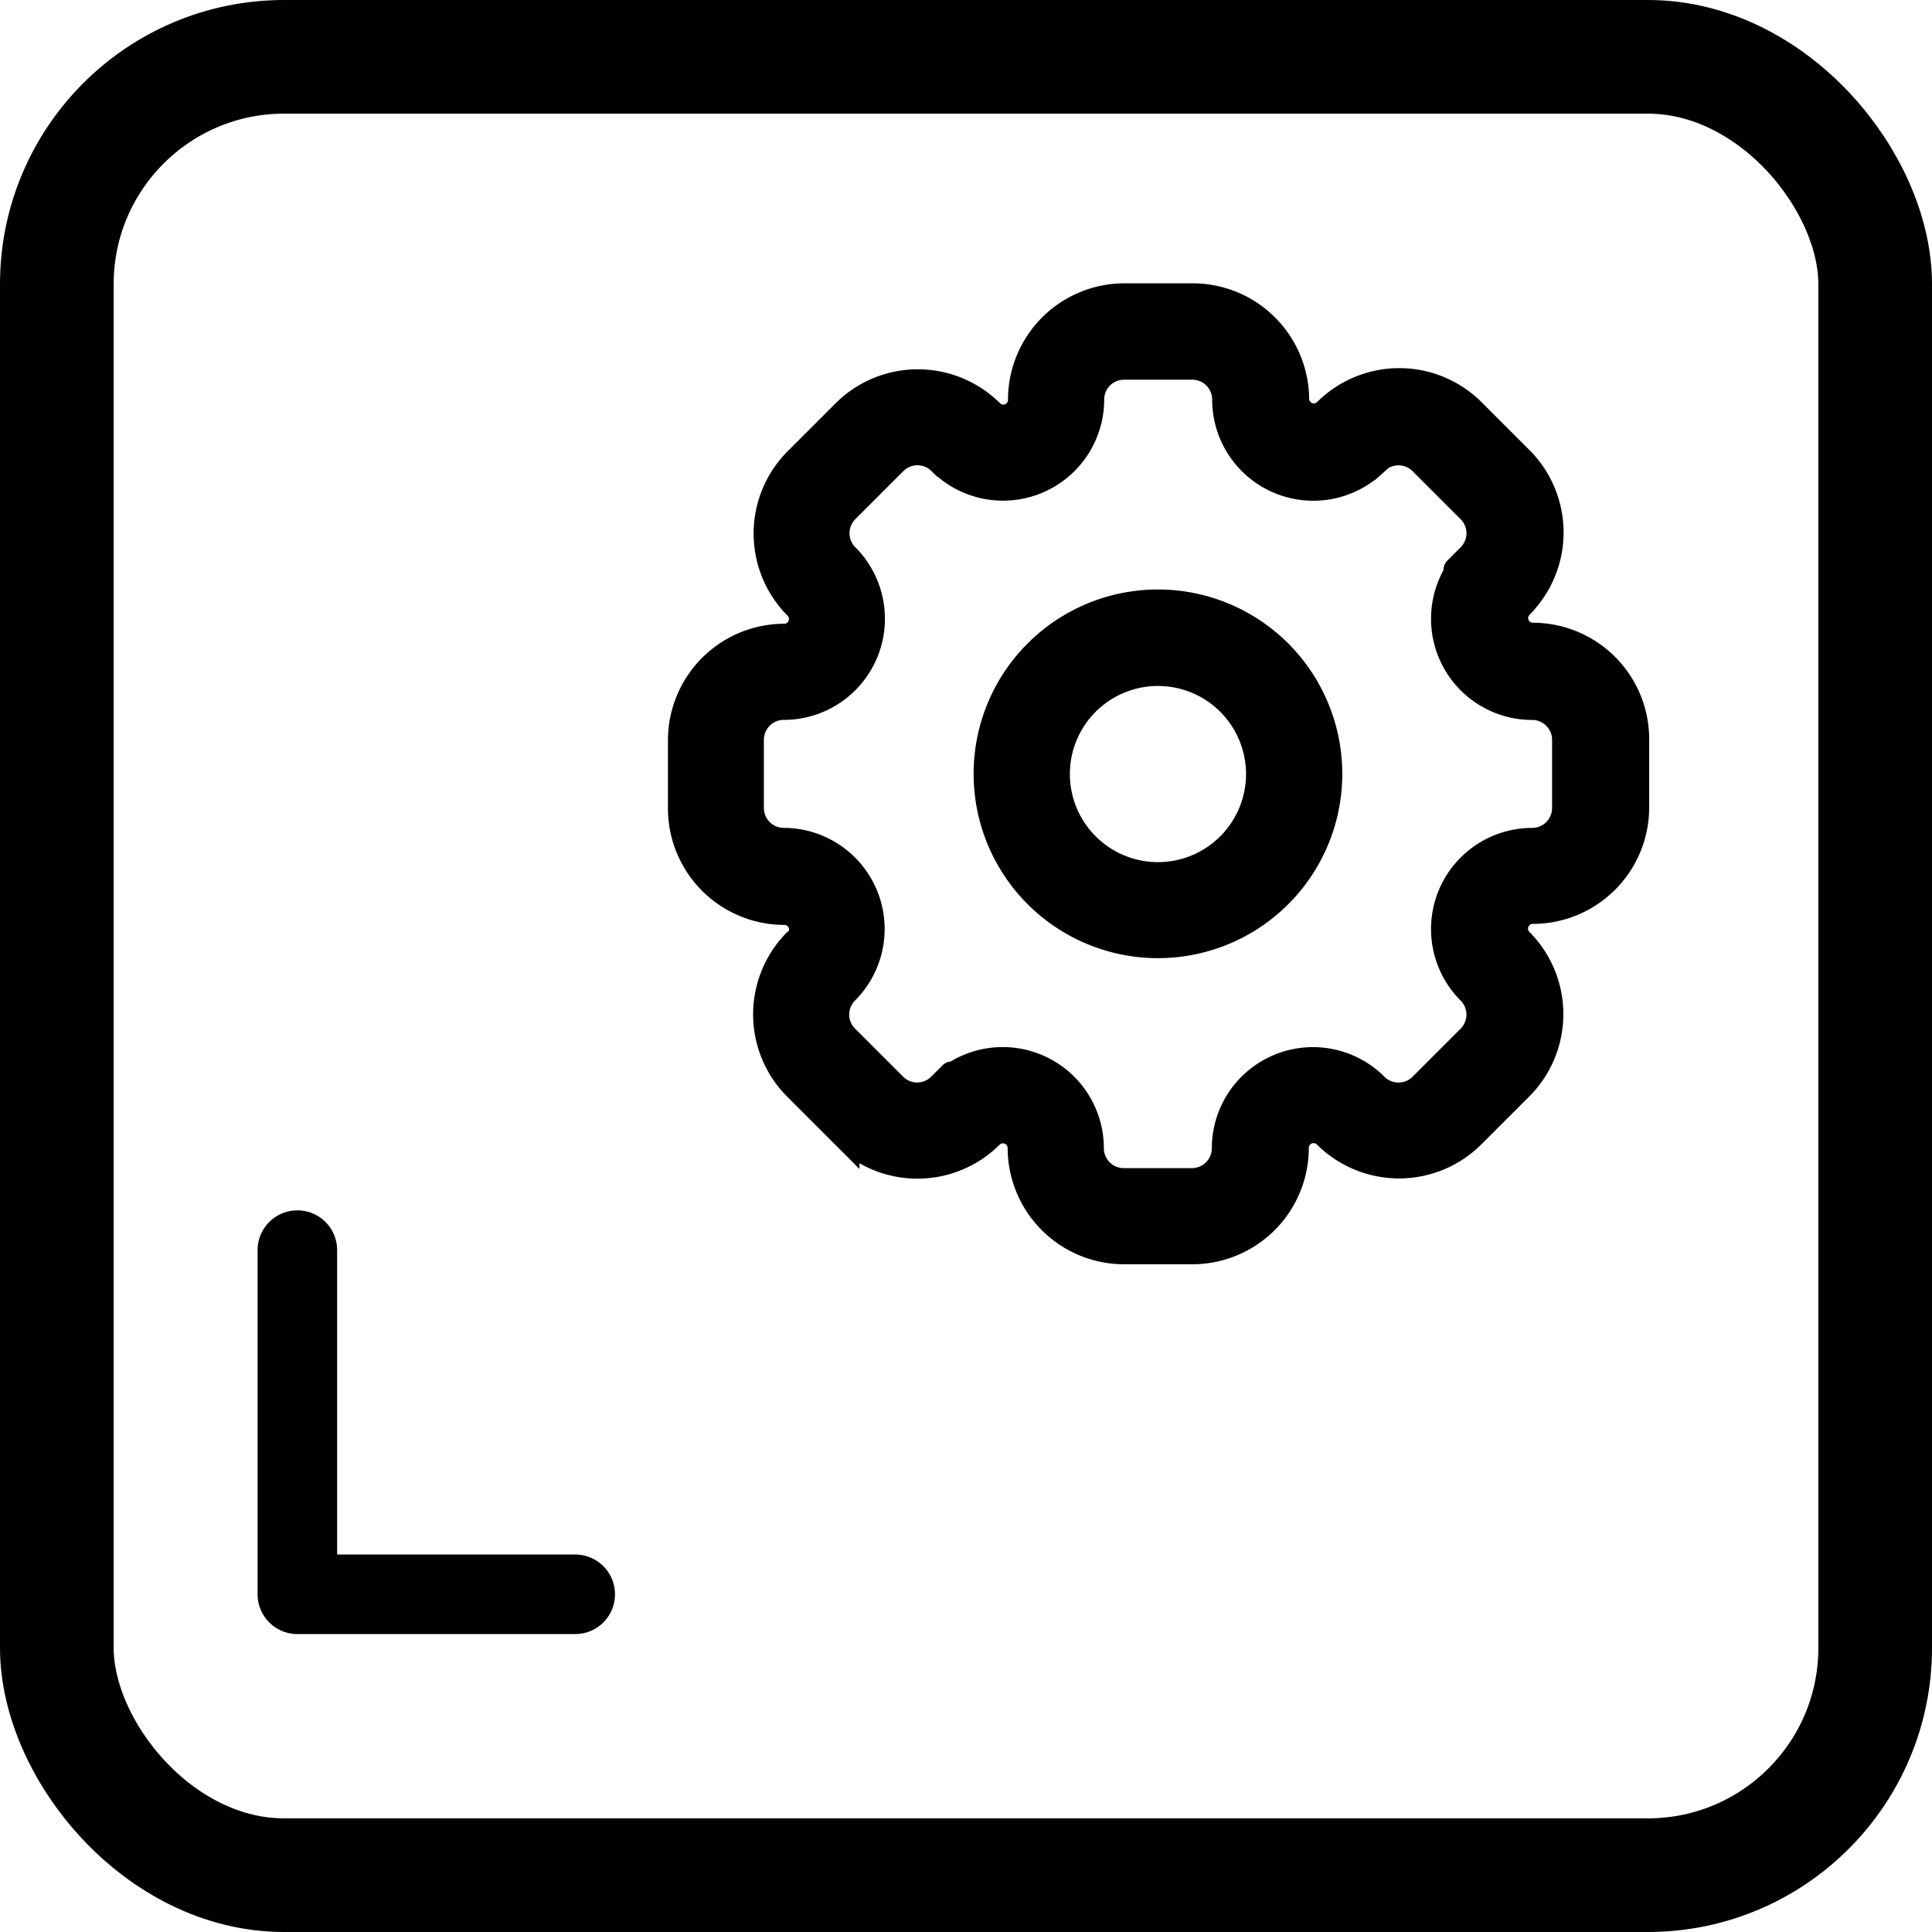 <svg xmlns="http://www.w3.org/2000/svg" width="34" height="34" viewBox="0 0 34 34">
  <g id="ncmms-icon-02" transform="translate(-512 -1239)">
    <g id="Rectangle_23795" data-name="Rectangle 23795" transform="translate(512 1239)" fill="none" stroke="#000" stroke-width="2">
      <rect width="34" height="34" rx="5" stroke="none"/>
      <rect x="1" y="1" width="32" height="32" rx="4" fill="none"/>
    </g>
    <g id="Group_18967" data-name="Group 18967" transform="translate(186 1050.236)">
      <path id="Path_32871" data-name="Path 32871" d="M340,205.374a1.8,1.8,0,0,0,.028,2.511l.847.847a1.8,1.8,0,0,0,2.54,0h0a.333.333,0,0,1,.568.235V209c0-.012,0-.025,0-.037a1.8,1.8,0,0,0,1.8,1.8h1.2a1.8,1.8,0,0,0,1.8-1.8h0a.333.333,0,0,1,.568-.235h0a1.8,1.8,0,0,0,2.54,0l.847-.847a1.8,1.8,0,0,0,0-2.54h0a.333.333,0,0,1,.235-.568h0a1.8,1.8,0,0,0,1.8-1.8v-1.2a1.8,1.8,0,0,0-1.787-1.8h-.01a.333.333,0,0,1-.244-.559l-.025.025.035-.035a1.8,1.8,0,0,0,0-2.54l-.847-.847a1.8,1.8,0,0,0-2.54,0s-.517.522,0,0a.333.333,0,0,1-.566-.225V195.8a1.8,1.8,0,0,0-1.8-1.8h-1.2a1.8,1.8,0,0,0-1.8,1.8h0v.016a.332.332,0,0,1-.568.22l0,0a1.8,1.8,0,0,0-2.537,0l-.847.847a1.8,1.8,0,0,0,0,2.54s.216.216,0,0l.011.011a.333.333,0,0,1-.246.557h-.008a1.8,1.8,0,0,0-1.789,1.8v1.2a1.8,1.8,0,0,0,1.8,1.8h0a.333.333,0,0,1,.24.563C340.49,204.9,340.007,205.374,340,205.374Zm10.128-8.439.039-.037-.01.01-.029.026c-.153.143-.045.048.06-.056a.6.6,0,0,1,.847,0l.847.847a.6.6,0,0,1,0,.847s-.52.52,0,0h0a1.53,1.53,0,0,0,1.082,2.612h0a.6.6,0,0,1,.6.6v1.2a.6.6,0,0,1-.6.6h0a1.53,1.53,0,0,0-1.082,2.612l.005.005a.6.6,0,0,1-.005.842l-.847.847a.6.6,0,0,1-.834.013l-.013-.013a1.53,1.53,0,0,0-2.612,1.082v.007a.6.6,0,0,1-.6.592h-1.2a.6.6,0,0,1-.6-.6c0,.012,0,.025,0,.037v-.037a1.53,1.53,0,0,0-2.612-1.082h0c.52-.52-.172.171,0,0a.6.6,0,0,1-.847,0l-.847-.847a.6.6,0,0,1,0-.847h0v0a1.53,1.53,0,0,0-1.082-2.612h0a.6.6,0,0,1-.595-.6v-1.2a.6.6,0,0,1,.6-.6h0a1.53,1.53,0,0,0,1.082-2.612h0a.6.6,0,0,1,0-.847l.847-.847a.6.6,0,0,1,.847,0l.074.068a1.53,1.53,0,0,0,2.539-1.15v-.007a.6.6,0,0,1,.6-.592h1.2a.6.6,0,0,1,.6.6v0h0a1.53,1.53,0,0,0,2.553,1.138Zm-3.75,2.453a2.994,2.994,0,1,0,2.994,2.994A2.995,2.995,0,0,0,346.382,199.388ZM340,205.374l.028-.029Zm6.378-4.788a1.8,1.8,0,1,1-1.8,1.8A1.8,1.8,0,0,1,346.382,200.586Zm-3.745-3.646.008.007.015.014.017.016,0,0,0,0-.04-.037-.044-.041Z" stroke="#000" stroke-width="0.5" fill-rule="evenodd"/>
    </g>
    <path id="Path_32872" data-name="Path 32872" d="M7580.233,5582v6.057h4.89" transform="translate(-7063 -4321)" fill="none" stroke="#000" stroke-linecap="round" stroke-linejoin="round" stroke-width="1.4"/>
  </g>
</svg>
